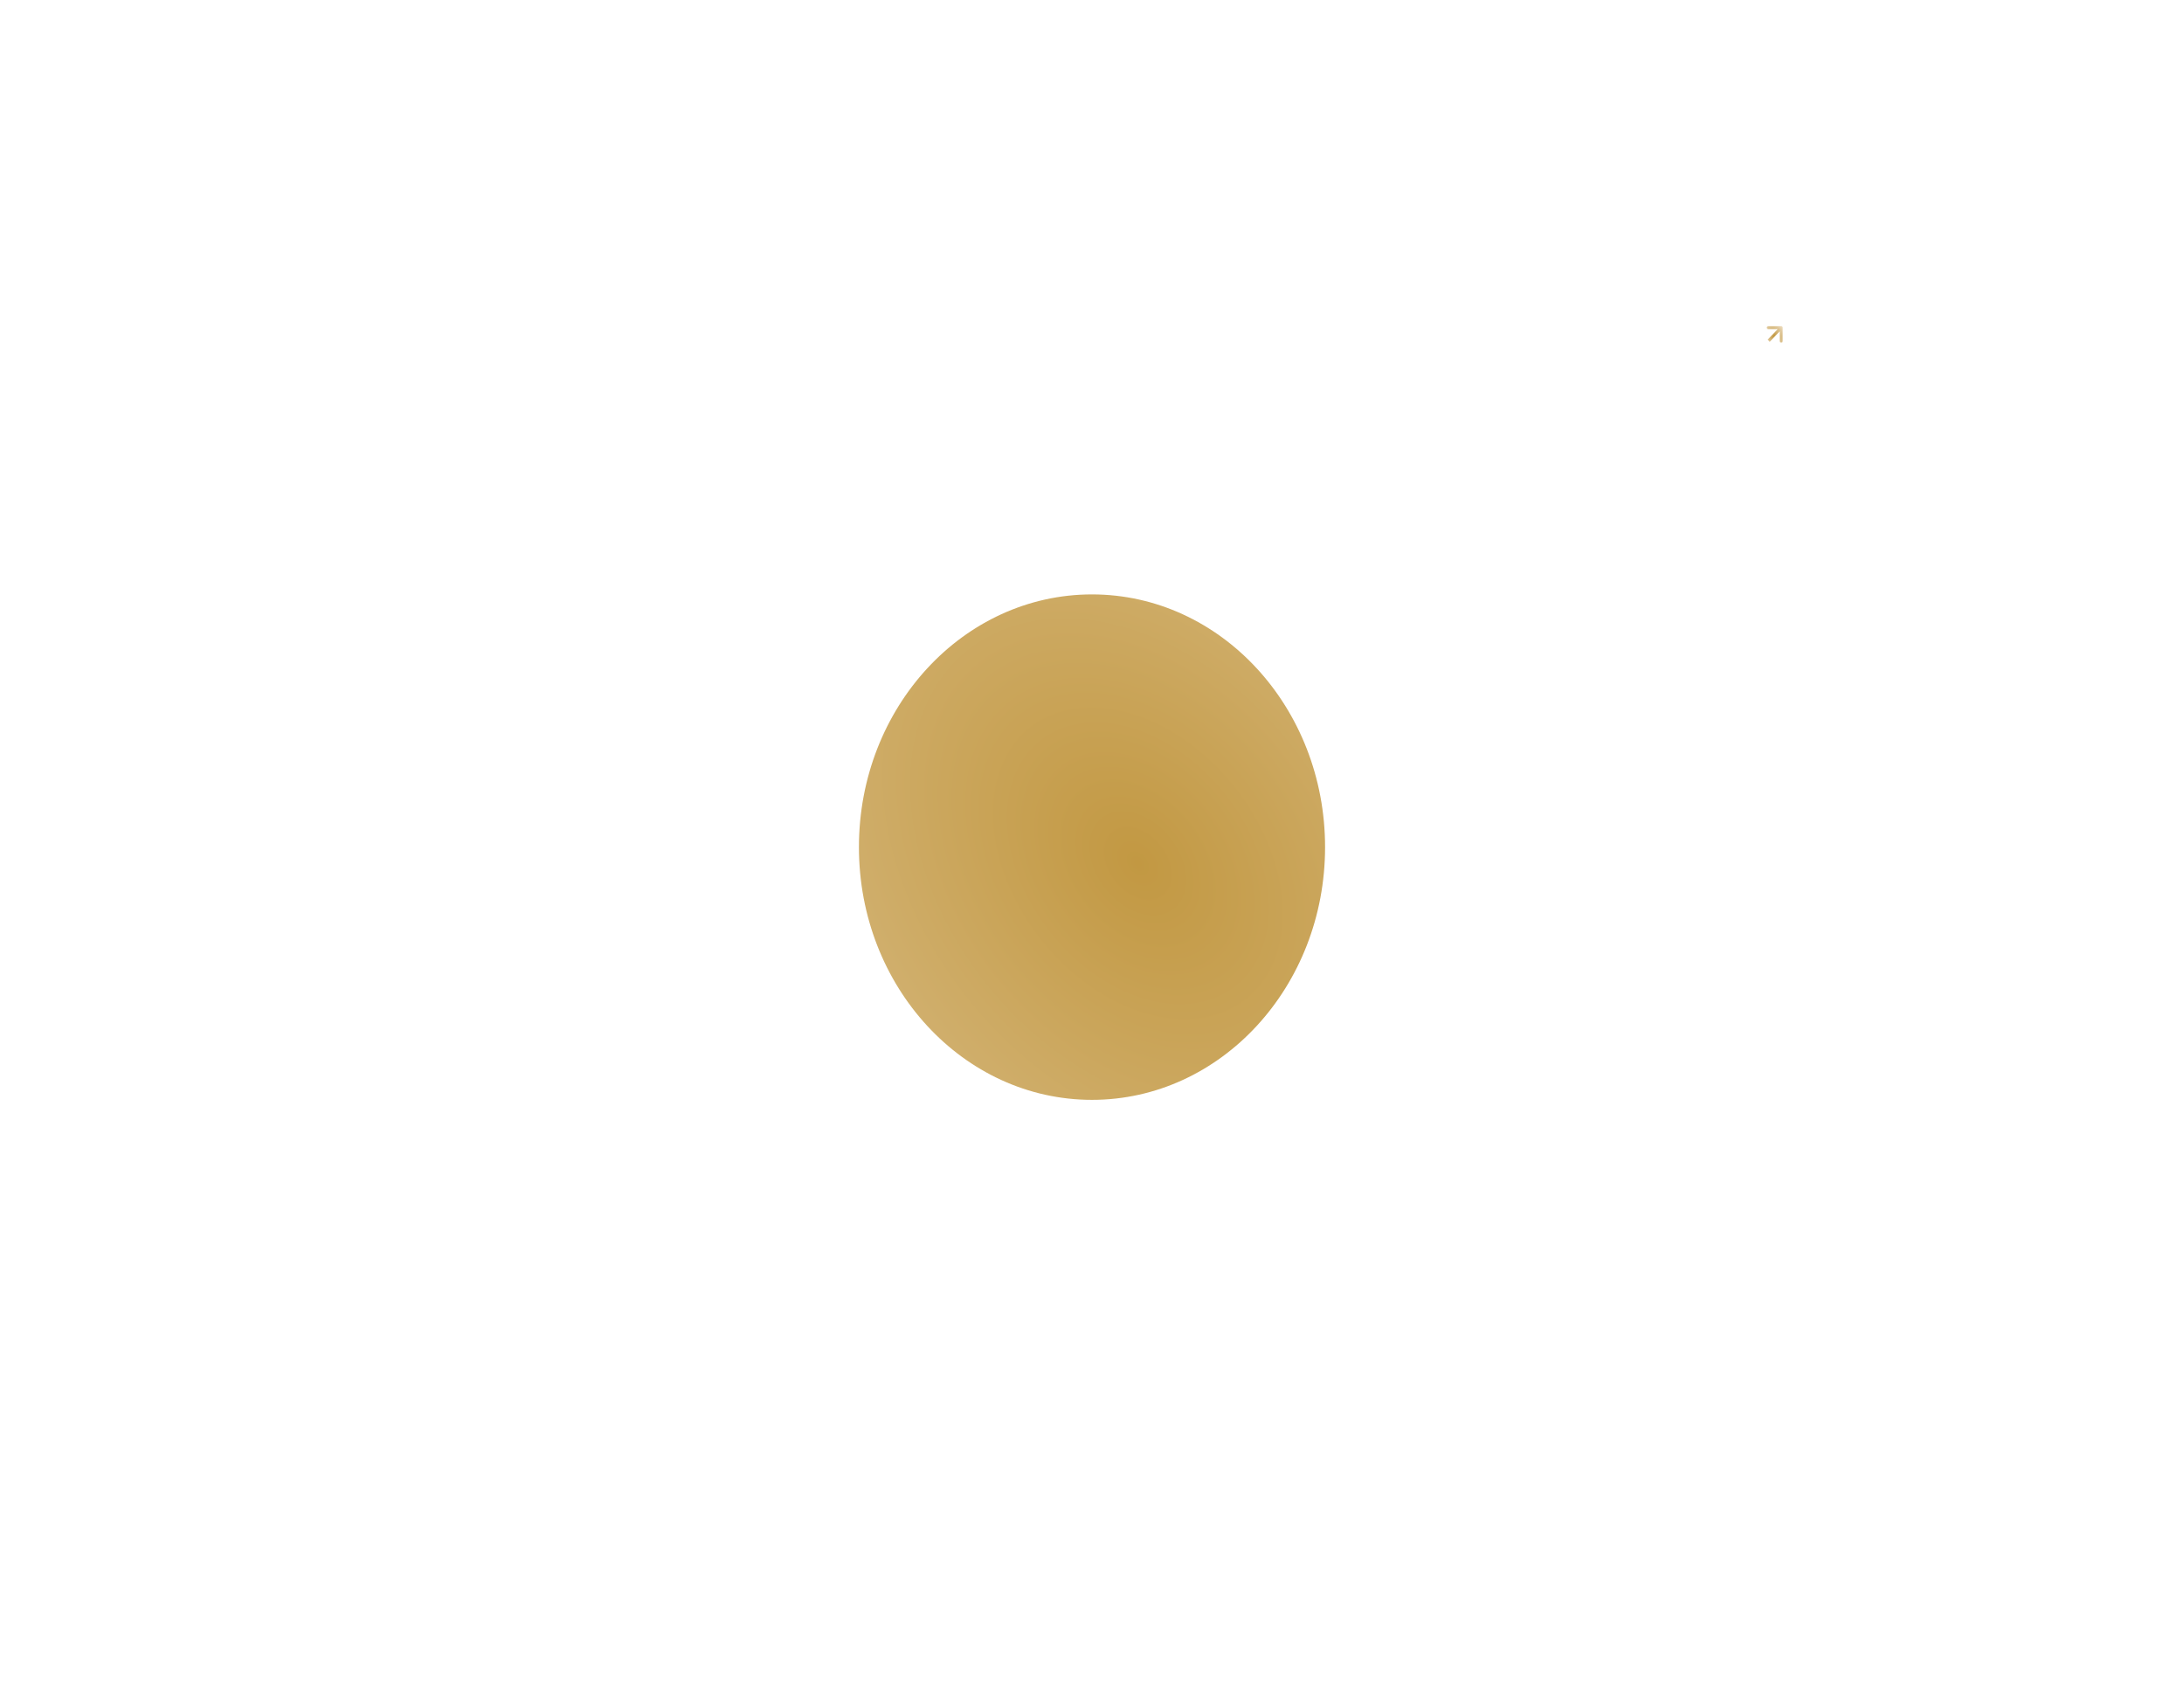 <?xml version="1.0" encoding="UTF-8"?> <svg xmlns="http://www.w3.org/2000/svg" width="3781" height="2933" viewBox="0 0 3781 2933" fill="none"> <g filter="url(#filter0_f_798_7)"> <ellipse cx="1890.5" cy="1466.5" rx="403.5" ry="437.5" fill="url(#paint0_angular_798_7)"></ellipse> </g> <path fill-rule="evenodd" clip-rule="evenodd" d="M3061.23 564.541L3083.78 564.541C3085.17 564.541 3086.29 565.706 3086.29 567.143L3086.29 590.559C3086.29 591.996 3085.17 593.16 3083.78 593.16C3082.4 593.16 3081.28 591.996 3081.28 590.559L3081.28 573.424L3063.84 591.531L3060.29 587.852L3077.73 569.745L3061.23 569.745C3059.85 569.745 3058.73 568.58 3058.73 567.143C3058.73 565.706 3059.85 564.541 3061.23 564.541Z" fill="url(#paint1_radial_798_7)"></path> <defs> <filter id="filter0_f_798_7" x="1287" y="829" width="1207" height="1275" filterUnits="userSpaceOnUse" color-interpolation-filters="sRGB"> <feFlood flood-opacity="0" result="BackgroundImageFix"></feFlood> <feBlend mode="normal" in="SourceGraphic" in2="BackgroundImageFix" result="shape"></feBlend> <feGaussianBlur stdDeviation="100" result="effect1_foregroundBlur_798_7"></feGaussianBlur> </filter> <radialGradient id="paint0_angular_798_7" cx="0" cy="0" r="1" gradientUnits="userSpaceOnUse" gradientTransform="translate(1970.5 1494.5) rotate(-39.786) scale(1346.24 1885.58)"> <stop stop-color="#C29842"></stop> <stop offset="1" stop-color="#EBDABC"></stop> </radialGradient> <radialGradient id="paint1_radial_798_7" cx="0" cy="0" r="1" gradientUnits="userSpaceOnUse" gradientTransform="translate(3071.63 581.688) rotate(-28.168) scale(19.653 26.76)"> <stop stop-color="#C29842"></stop> <stop offset="1" stop-color="#EBDABC"></stop> </radialGradient> </defs> </svg> 